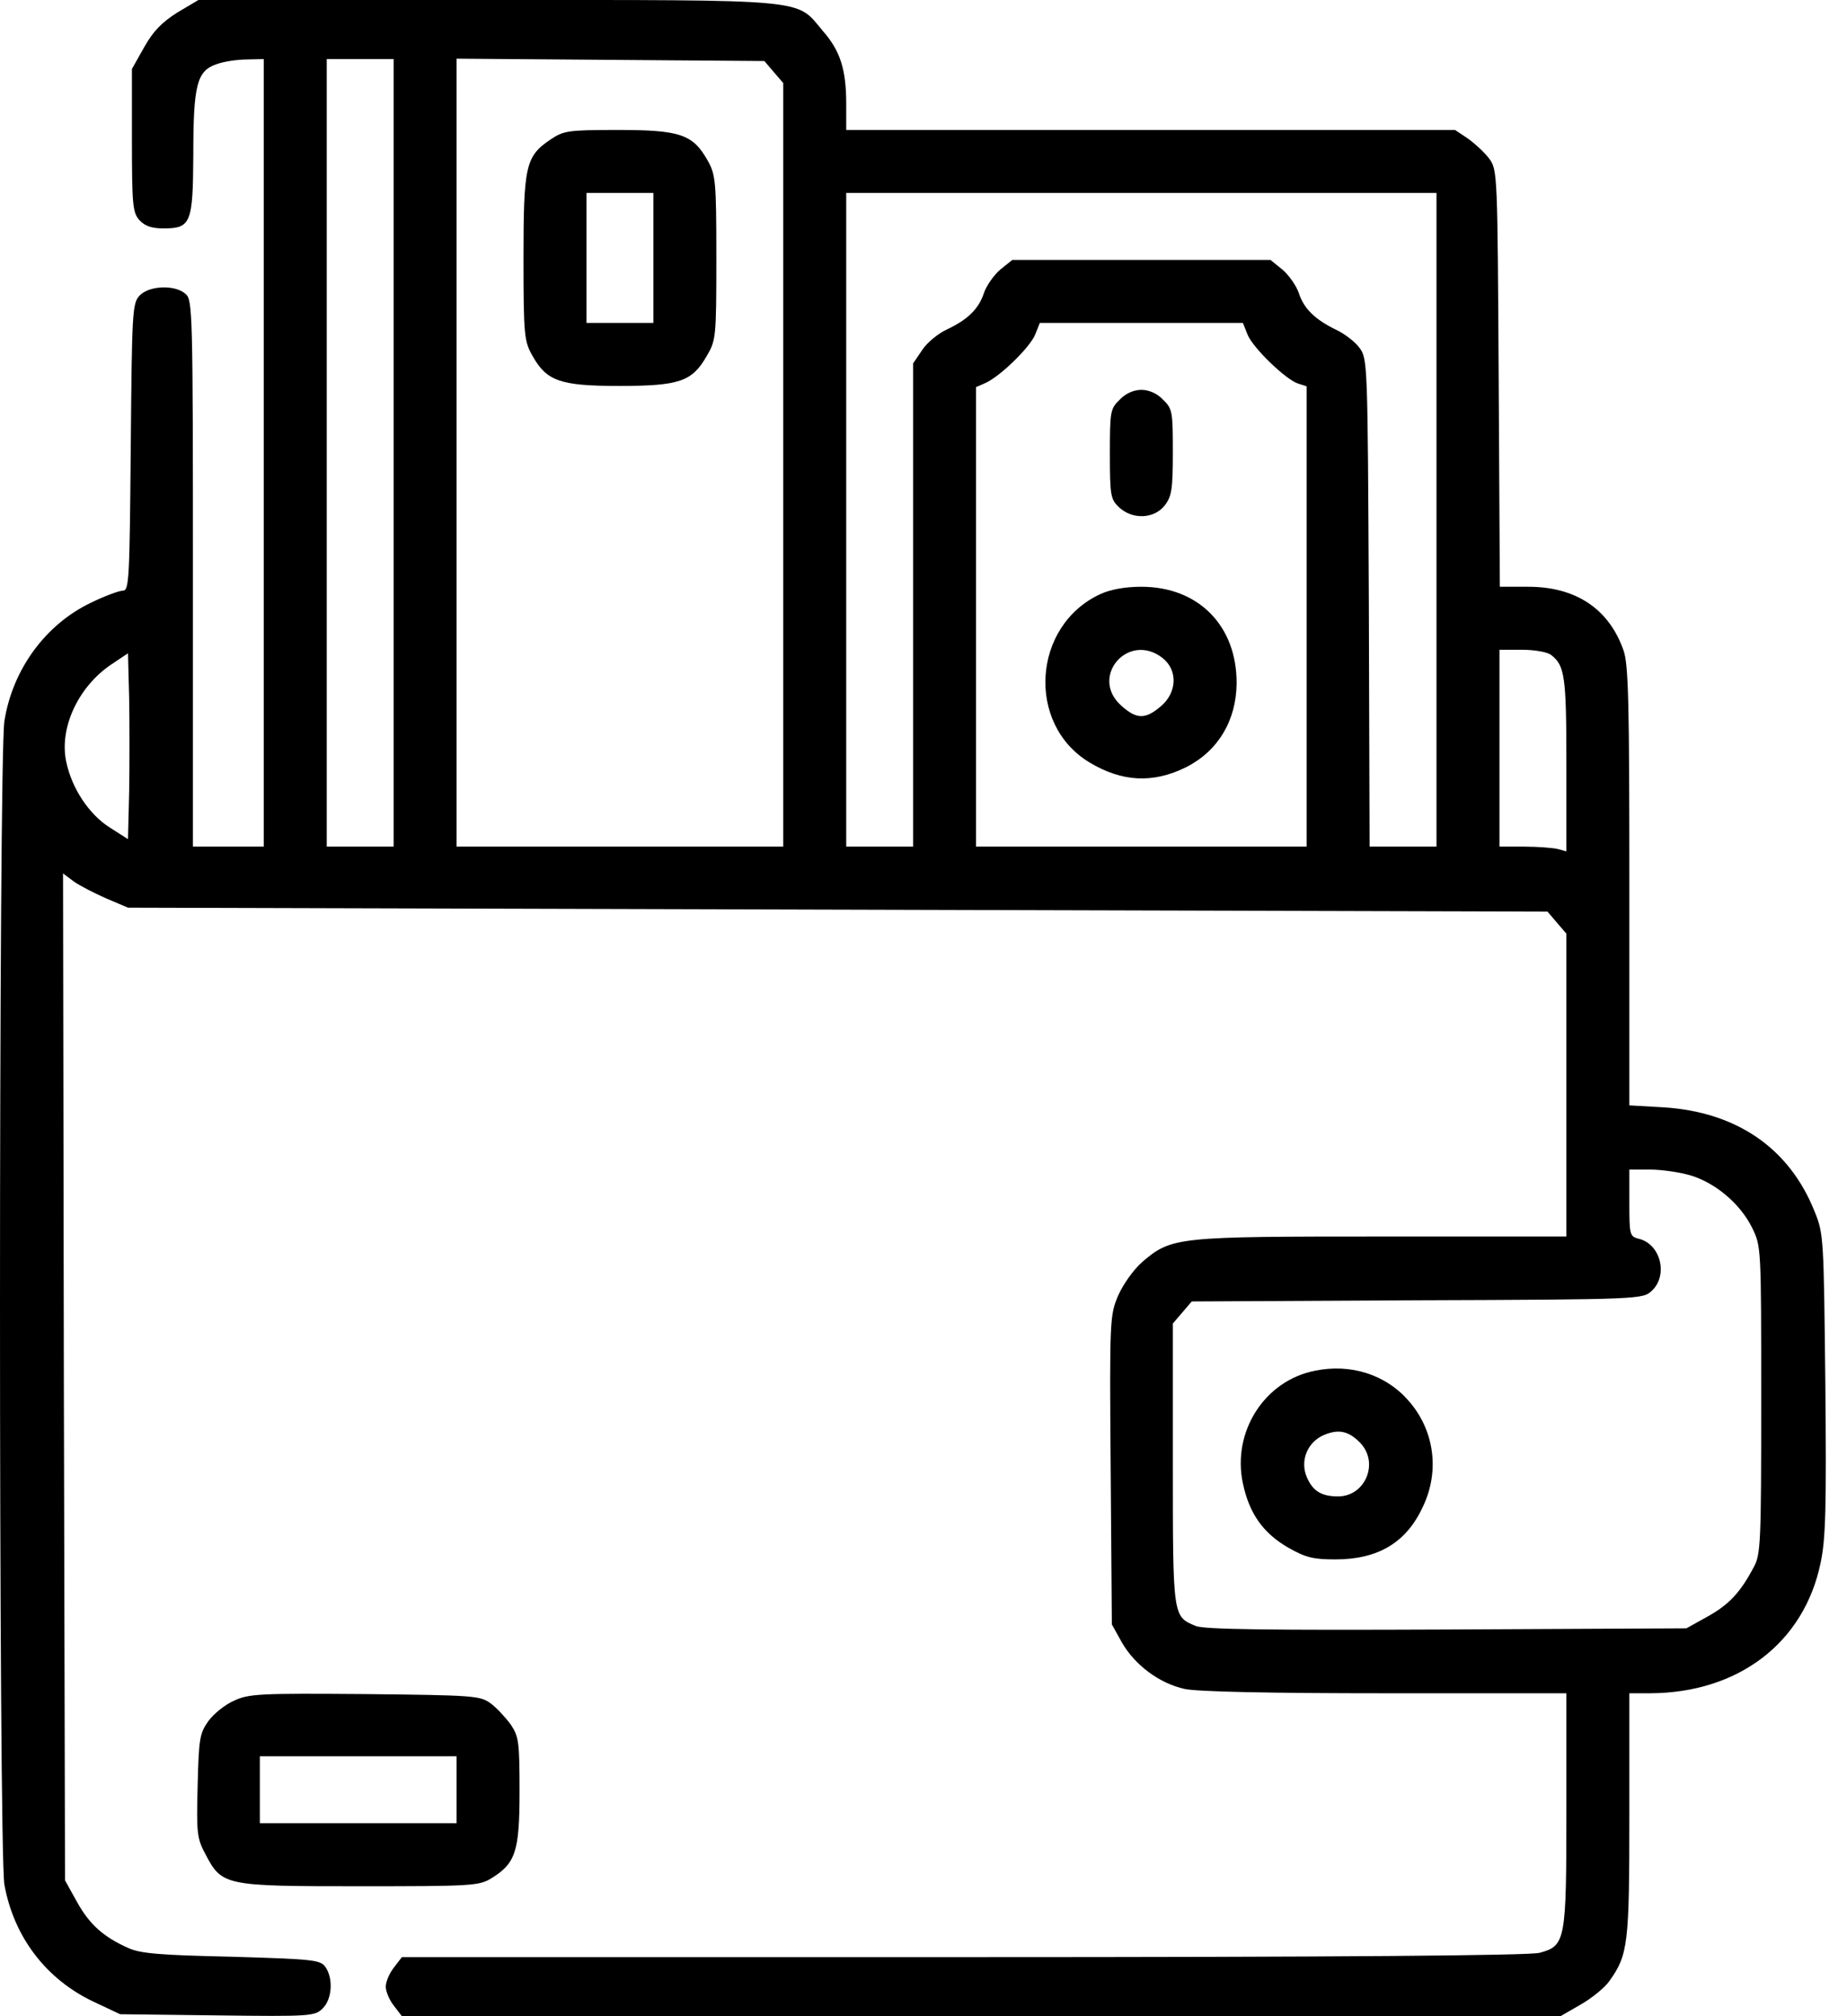 <?xml version="1.0" encoding="UTF-8"?> <svg xmlns="http://www.w3.org/2000/svg" width="44" height="48" viewBox="0 0 44 48" fill="none"> <path d="M4.221 0.3C3.855 0.534 3.649 0.741 3.434 1.125L3.143 1.641V3.337C3.143 4.884 3.162 5.062 3.321 5.241C3.452 5.381 3.612 5.438 3.893 5.438C4.549 5.438 4.596 5.316 4.605 3.694C4.605 2.016 4.69 1.688 5.159 1.528C5.337 1.462 5.665 1.416 5.89 1.416L6.284 1.406V10.781V20.156H5.44H4.596V13.659C4.596 7.472 4.587 7.144 4.427 7.003C4.174 6.769 3.546 6.797 3.321 7.041C3.152 7.228 3.143 7.444 3.115 10.65C3.087 13.791 3.077 14.062 2.927 14.062C2.843 14.062 2.505 14.184 2.177 14.344C1.09 14.859 0.302 15.928 0.105 17.166C-0.035 18.019 -0.035 44.109 0.105 44.869C0.33 46.116 1.099 47.119 2.224 47.653L2.862 47.953L5.177 47.981C7.409 48.009 7.502 48 7.69 47.812C7.915 47.587 7.943 47.091 7.746 46.819C7.624 46.659 7.446 46.641 5.515 46.584C3.827 46.547 3.349 46.509 3.059 46.378C2.468 46.116 2.13 45.816 1.83 45.272L1.549 44.766L1.521 32.784L1.502 20.794L1.765 20.991C1.915 21.094 2.262 21.272 2.543 21.394L3.049 21.609L19.952 21.656L36.865 21.703L37.09 21.966L37.315 22.228V25.837V29.438H32.927C28.043 29.438 27.912 29.447 27.218 30.038C27.002 30.225 26.759 30.572 26.637 30.844C26.44 31.312 26.43 31.397 26.459 34.997L26.487 38.672L26.721 39.094C27.03 39.638 27.621 40.078 28.221 40.209C28.53 40.275 30.246 40.312 33.002 40.312H37.315V43.078C37.315 46.219 37.296 46.322 36.677 46.491C36.443 46.556 31.934 46.594 22.952 46.594H9.574L9.387 46.837C9.274 46.978 9.19 47.184 9.19 47.297C9.19 47.409 9.274 47.616 9.387 47.756L9.574 48H23.374H37.174L37.662 47.719C37.924 47.569 38.234 47.316 38.337 47.166C38.787 46.538 38.815 46.284 38.815 43.209V40.312H39.312C41.412 40.303 42.977 39.112 43.371 37.209C43.493 36.638 43.512 35.888 43.484 32.953C43.446 29.494 43.446 29.372 43.23 28.847C42.63 27.337 41.374 26.475 39.64 26.363L38.815 26.316V21.094C38.815 16.753 38.796 15.806 38.674 15.478C38.327 14.494 37.54 13.969 36.406 13.969H35.73L35.702 9.009C35.674 4.144 35.674 4.041 35.477 3.778C35.374 3.638 35.14 3.422 34.971 3.3L34.662 3.094H27.415H20.159V2.475C20.159 1.659 20.018 1.209 19.605 0.741C18.949 -0.037 19.399 3.8147e-06 11.627 3.8147e-06H4.727L4.221 0.3ZM9.377 10.781V20.156H8.58H7.784V10.781V1.406H8.58H9.377V10.781ZM18.434 1.716L18.659 1.978V11.072V20.156H14.768H10.877V10.781V1.397L14.543 1.425L18.209 1.453L18.434 1.716ZM34.221 12.375V20.156H33.424H32.627L32.609 14.353C32.581 8.634 32.581 8.541 32.384 8.278C32.281 8.137 32.027 7.941 31.821 7.847C31.324 7.603 31.062 7.35 30.94 6.975C30.884 6.806 30.706 6.553 30.555 6.422L30.265 6.188H27.19H24.115L23.824 6.422C23.674 6.553 23.496 6.806 23.44 6.975C23.318 7.35 23.055 7.612 22.549 7.847C22.352 7.941 22.081 8.156 21.968 8.334L21.752 8.653V14.4V20.156H20.956H20.159V12.375V4.594H27.19H34.221V12.375ZM29.721 7.969C29.852 8.287 30.631 9.037 30.921 9.131L31.127 9.197V14.681V20.156H27.19H23.252V14.691V9.216L23.487 9.113C23.843 8.944 24.527 8.278 24.659 7.969L24.771 7.688H27.19H29.609L29.721 7.969ZM36.949 15.591C37.277 15.844 37.315 16.087 37.315 18.197V20.269L37.109 20.212C36.987 20.184 36.63 20.156 36.312 20.156H35.721V17.812V15.469H36.265C36.556 15.469 36.865 15.525 36.949 15.591ZM3.077 18.844L3.049 19.978L2.609 19.697C2.121 19.387 1.709 18.769 1.577 18.131C1.409 17.334 1.859 16.35 2.655 15.816L3.049 15.553L3.077 16.631C3.087 17.222 3.087 18.216 3.077 18.844ZM40.277 27.984C40.868 28.163 41.459 28.659 41.74 29.231C41.956 29.672 41.956 29.681 41.956 33.328C41.956 36.722 41.946 37.013 41.777 37.312C41.459 37.913 41.187 38.203 40.681 38.484L40.174 38.766L34.456 38.794C30.246 38.812 28.671 38.794 28.484 38.709C27.94 38.484 27.94 38.513 27.94 34.856V31.509L28.165 31.247L28.39 30.984L33.762 30.956C39.115 30.938 39.134 30.928 39.349 30.731C39.743 30.366 39.565 29.625 39.049 29.494C38.824 29.438 38.815 29.409 38.815 28.641V27.844H39.312C39.584 27.844 40.024 27.909 40.277 27.984Z" fill="black"></path> <path d="M13.118 3.319C12.518 3.722 12.471 3.947 12.471 6.159C12.471 8.006 12.49 8.128 12.687 8.475C13.024 9.075 13.352 9.188 14.749 9.188C16.184 9.188 16.484 9.084 16.831 8.484C17.056 8.1 17.065 8.053 17.065 6.131C17.065 4.275 17.046 4.153 16.849 3.806C16.502 3.197 16.193 3.094 14.721 3.094C13.531 3.094 13.427 3.112 13.118 3.319ZM15.565 6.141V7.688H14.768H13.971V6.141V4.594H14.768H15.565V6.141Z" fill="black"></path> <path d="M26.674 9.515C26.449 9.731 26.44 9.797 26.44 10.809C26.44 11.803 26.459 11.887 26.656 12.075C26.974 12.375 27.49 12.356 27.743 12.037C27.912 11.822 27.94 11.653 27.94 10.762C27.94 9.806 27.931 9.731 27.706 9.515C27.565 9.365 27.368 9.281 27.19 9.281C27.012 9.281 26.815 9.365 26.674 9.515Z" fill="black"></path> <path d="M26.206 14.147C24.593 14.897 24.443 17.241 25.952 18.15C26.73 18.619 27.471 18.656 28.259 18.263C29.018 17.878 29.449 17.156 29.459 16.275C29.468 14.897 28.549 13.969 27.19 13.969C26.796 13.969 26.449 14.034 26.206 14.147ZM27.696 15.666C28.062 15.956 28.043 16.491 27.649 16.819C27.284 17.128 27.077 17.128 26.712 16.8C25.943 16.116 26.881 15.028 27.696 15.666Z" fill="black"></path> <path d="M31.324 32.634C30.124 32.869 29.346 34.087 29.609 35.316C29.759 36.028 30.087 36.497 30.687 36.844C31.099 37.078 31.277 37.125 31.812 37.125C32.834 37.125 33.509 36.722 33.902 35.859C34.306 35.006 34.165 34.031 33.546 33.337C33.012 32.728 32.177 32.456 31.324 32.634ZM32.421 34.369C32.852 34.847 32.515 35.625 31.877 35.625C31.474 35.625 31.268 35.494 31.127 35.156C30.968 34.772 31.146 34.331 31.54 34.163C31.896 34.013 32.14 34.069 32.421 34.369Z" fill="black"></path> <path d="M5.571 40.491C5.355 40.584 5.083 40.809 4.961 40.978C4.755 41.269 4.736 41.4 4.708 42.516C4.68 43.641 4.69 43.763 4.896 44.147C5.29 44.897 5.355 44.906 8.58 44.906C11.224 44.906 11.412 44.897 11.702 44.719C12.283 44.362 12.377 44.081 12.377 42.647C12.377 41.475 12.358 41.344 12.171 41.062C12.049 40.894 11.833 40.659 11.693 40.556C11.44 40.369 11.299 40.359 8.693 40.331C6.18 40.312 5.927 40.322 5.571 40.491ZM10.877 42.609V43.406H8.533H6.19V42.609V41.812H8.533H10.877V42.609Z" fill="black"></path> </svg> 